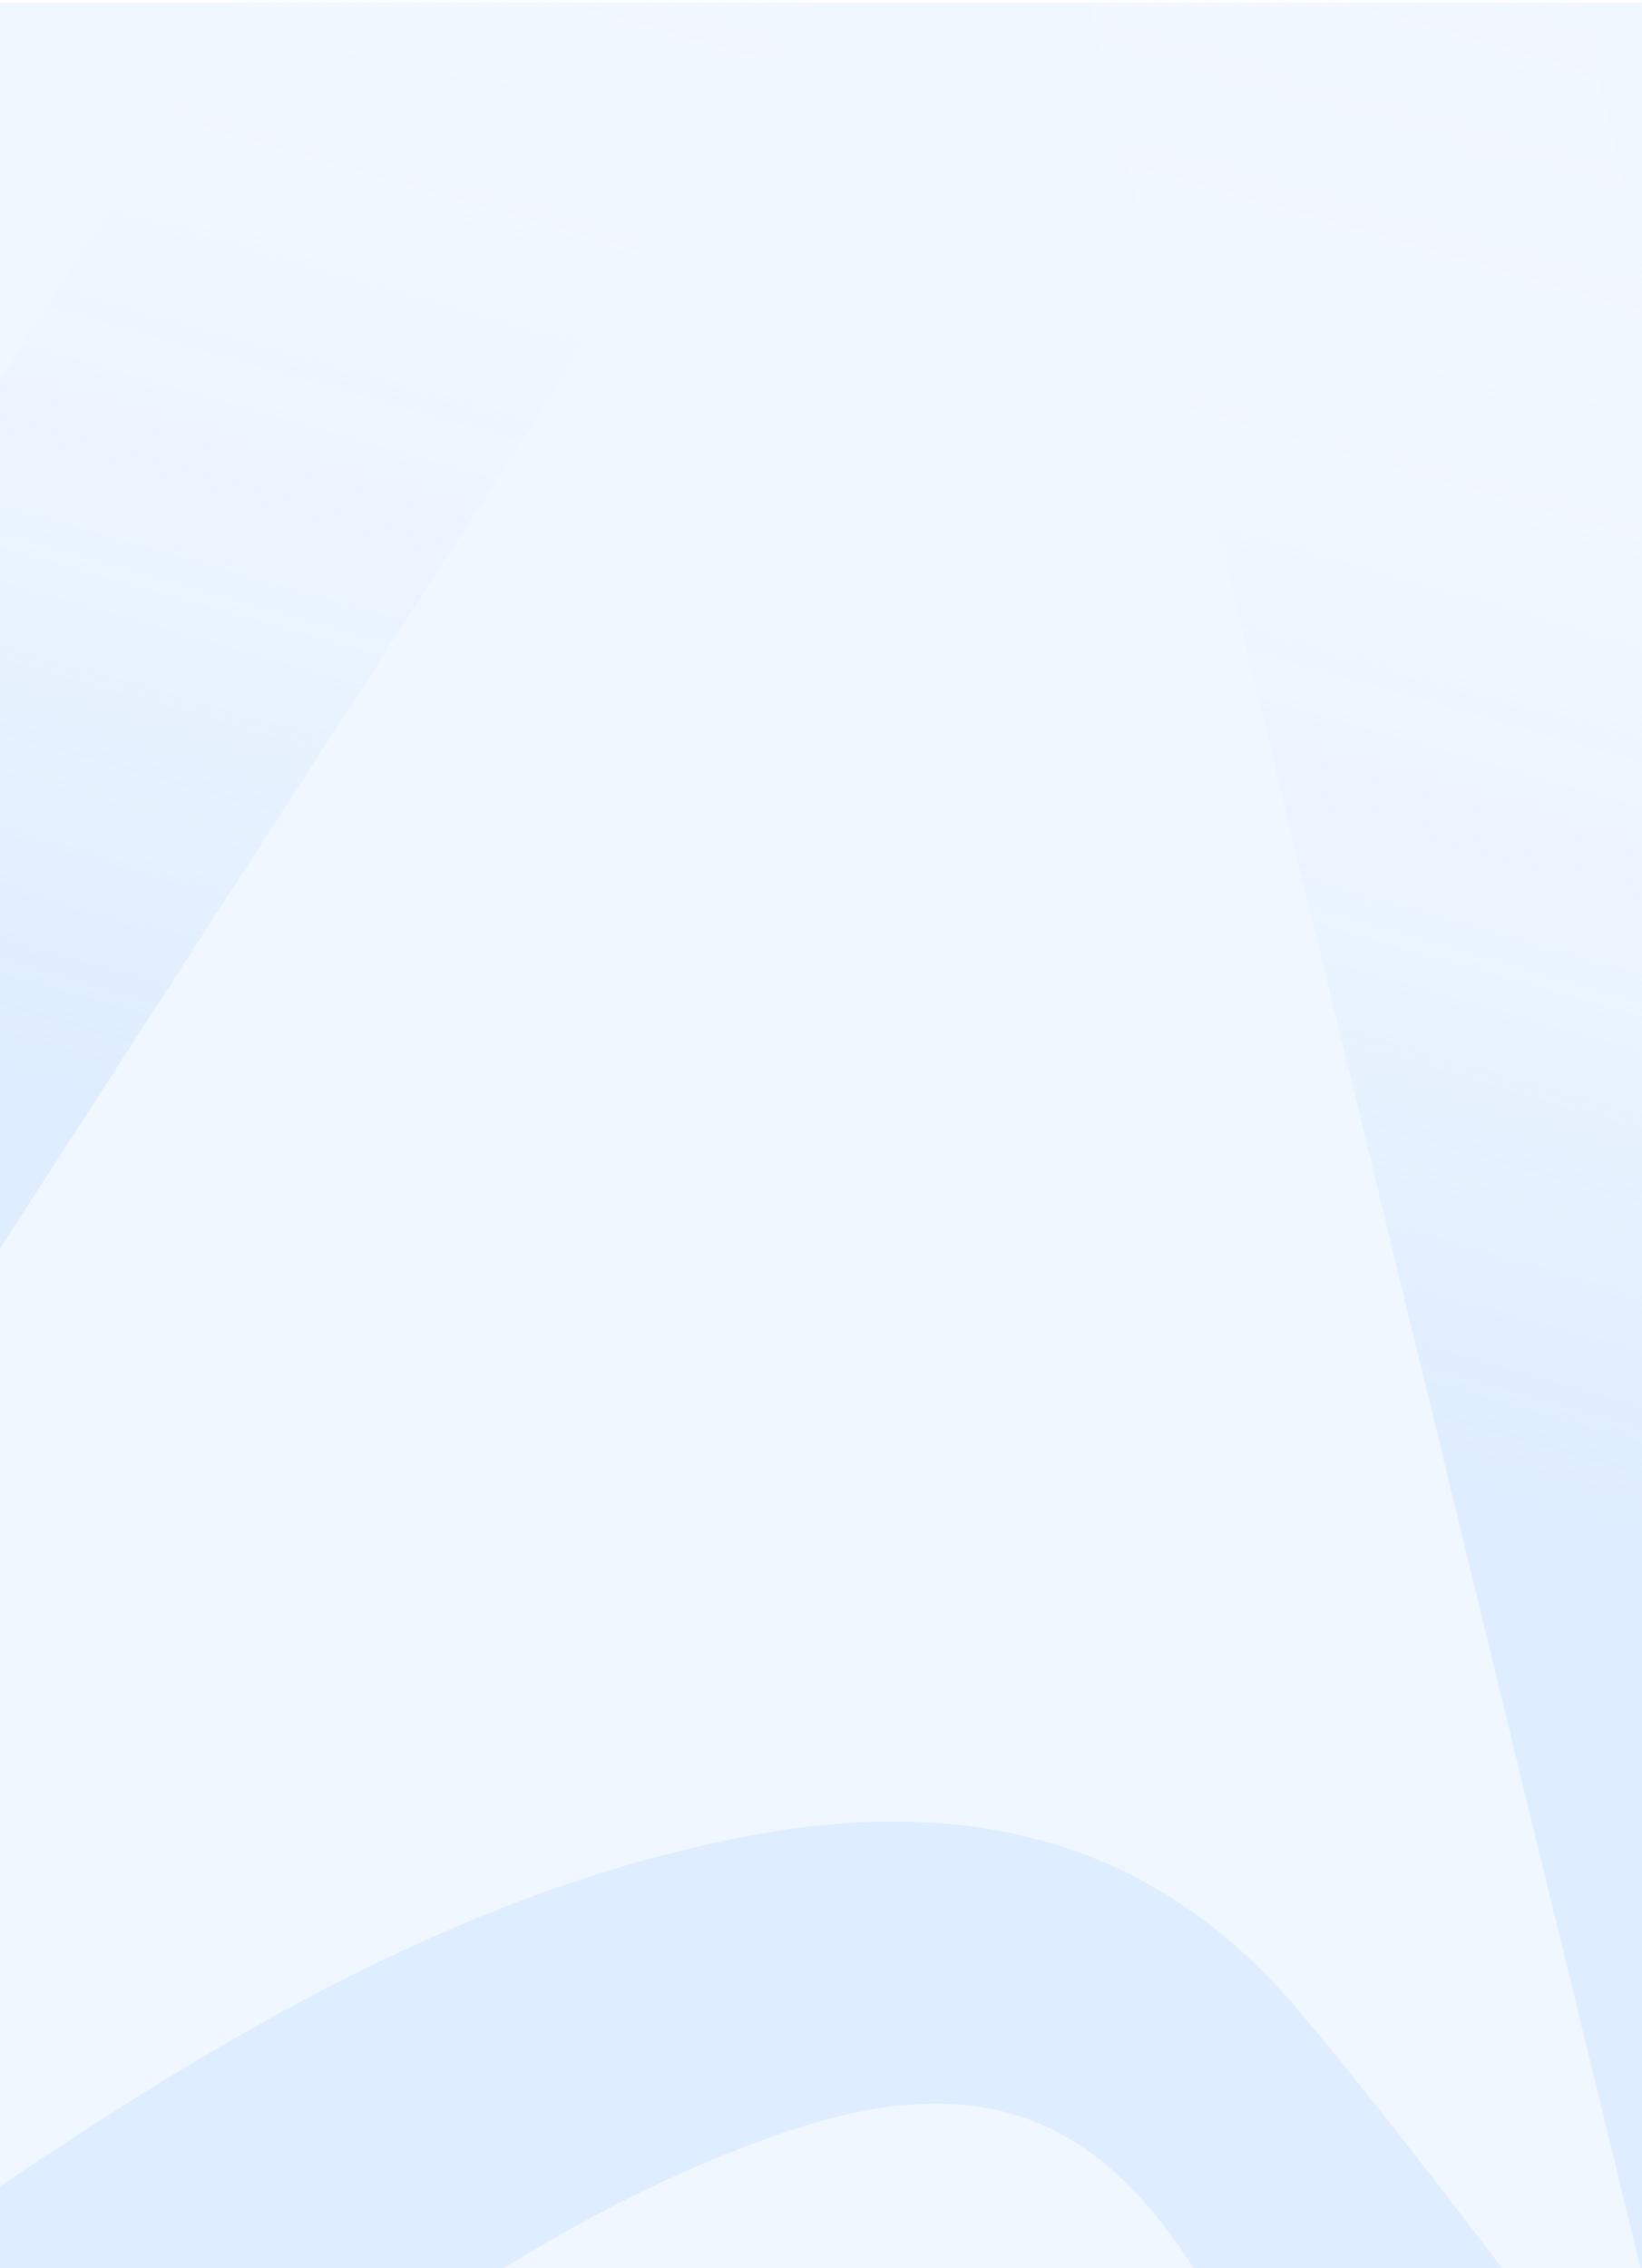 <svg xmlns="http://www.w3.org/2000/svg" width="1932" height="2668" viewBox="0 0 1932 2668" fill="none"><rect x="0" y="0" width="1932" height="2668" fill="#333333" stroke="none"/><g clip-path="url(#clip0_7884_14426)"><rect width="1932" height="2668" fill="white"></rect><rect x="-126" y="3" width="2221" height="2725" fill="#F0F7FF"></rect><path d="M-2490 4308.36C-2375.91 4131.15 -2274.13 3972.14 -2171.52 3813.13C-1888.34 3372.5 -1604.34 2932.82 -1321.16 2492.19C-1037.16 2052.52 -752.34 1613.8 -468.338 1174.13C-223.736 794.806 20.045 414.523 264.647 34.24C428.81 -220.56 592.152 -474.401 757.956 -728.243C868.766 -898.747 1018.97 -981.126 1201.2 -983.042C1320.21 -984 1439.23 -983.042 1559.07 -984C1598.47 -984 1619.81 -973.463 1632.12 -921.737C1738.01 -480.148 1847.17 -39.518 1956.34 400.155C2045.81 763.196 2137.74 1125.28 2227.21 1488.32C2328.99 1902.13 2427.49 2316.9 2529.27 2730.71C2606.43 3042.98 2685.22 3354.3 2764.02 3666.57C2787 3757.57 2777.98 3774.81 2697.54 3775.77C2580.16 3775.77 2462.78 3769.06 2346.23 3777.68C2137.74 3792.05 1988.35 3681.89 1875.9 3490.32C1725.69 3233.6 1576.31 2976.89 1432.66 2715.38C1303.8 2482.61 1153.59 2428.01 916.373 2510.39C593.794 2622.47 325.388 2854.28 54.52 3075.55C-320.592 3383.03 -692.42 3699.14 -1067.53 4005.66C-1220.2 4130.19 -1387.65 4228.85 -1571.51 4275.79C-1647.03 4294.95 -1725 4309.31 -1802.16 4311.23C-2003.26 4316.02 -2205.18 4313.15 -2407.1 4313.15C-2427.62 4313.15 -2448.96 4310.27 -2490 4308.36ZM-1303.93 3486.48C-1303.93 3486.48 -1298.18 3496.06 -1294.9 3500.85C-1275.2 3487.44 -1254.68 3474.03 -1234.98 3459.66C-858.224 3186.66 -483.934 2908.88 -103.077 2642.58C199.803 2431.84 510.071 2234.52 863.841 2162.68C1111.73 2112.87 1345.66 2146.39 1531.16 2368.62C1656.75 2519.01 1774.12 2678.02 1893.96 2833.2C1927.61 2877.26 1960.45 2921.33 1994.1 2965.39C1996.56 2963.48 1999.03 2961.56 2001.49 2959.64C1732.26 1856.15 1463.85 751.701 1189.7 -371.907C350.012 926.995 -477.367 2206.74 -1304.75 3487.44L-1303.93 3486.48Z" fill="url(#paint0_linear_7884_14426)"></path></g><defs><linearGradient id="paint0_linear_7884_14426" x1="1216.17" y1="-581.231" x2="505.482" y2="1904.34" gradientUnits="userSpaceOnUse"><stop offset="0.034" stop-color="white" stop-opacity="0"></stop><stop offset="0.812" stop-color="#DEEDFF"></stop></linearGradient><clipPath id="clip0_7884_14426"><rect width="1932" height="2668" fill="white"></rect></clipPath></defs></svg>